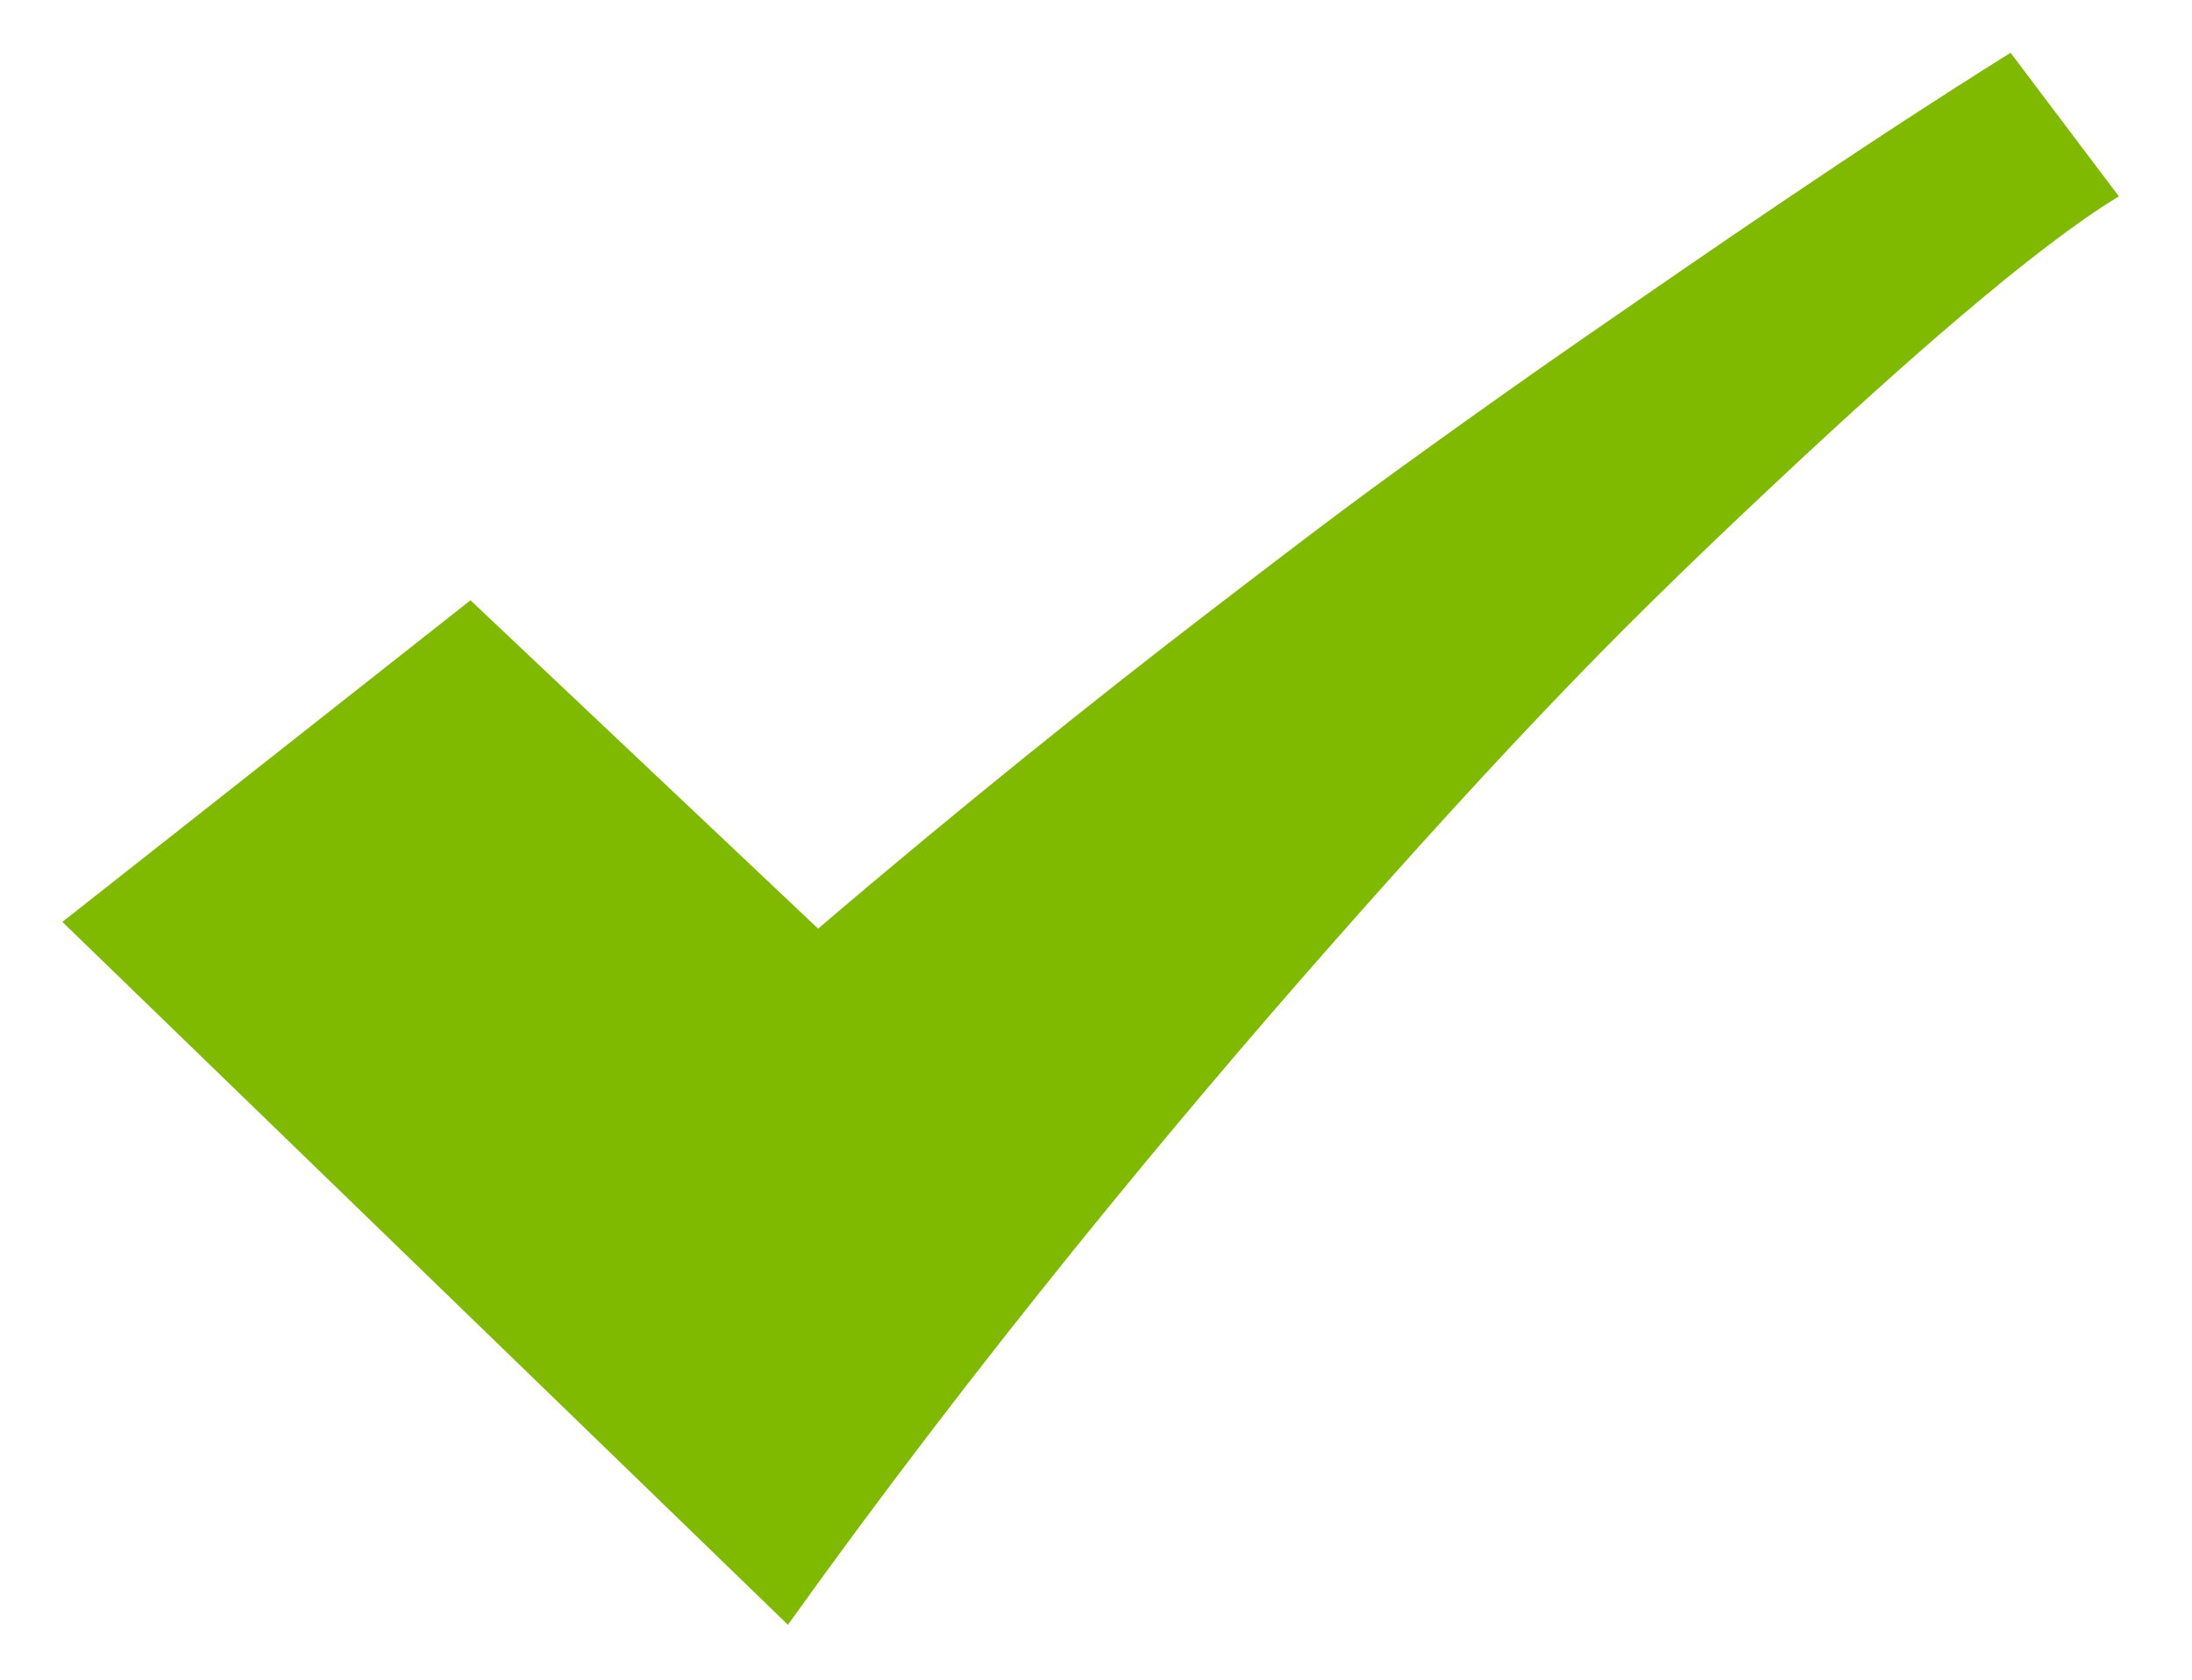 <?xml version="1.0" standalone="no"?><!DOCTYPE svg PUBLIC "-//W3C//DTD SVG 1.1//EN" "http://www.w3.org/Graphics/SVG/1.1/DTD/svg11.dtd"><svg t="1749539491515" class="icon" viewBox="0 0 1336 1024" version="1.1" xmlns="http://www.w3.org/2000/svg" p-id="4389" xmlns:xlink="http://www.w3.org/1999/xlink" width="26.094" height="20"><path d="M-41.239 908.604M1121.367 908.604M-1.398 886.375M480.223 990.274c117.201-163.781 238.464-309.165 328.576-411.507 53.199-60.415 103.163-115.366 150.986-164.8 43.281-44.741 86.193-85.766 127.443-124.365 70.315-65.807 152.516-138.704 204.209-169.924l-66.018-87.52c-95.714 59.882-187.848 123.843-258.986 172.993-41.455 28.646-79.923 56.179-116.177 82.403-35.913 25.981-72.992 54.514-112.087 84.444-67.876 51.96-155.081 121.807-239.525 193.984L286.751 365.856 38.011 561.888 480.223 990.274zM1330.849 886.375" fill="#7fba00" p-id="4390"></path></svg>